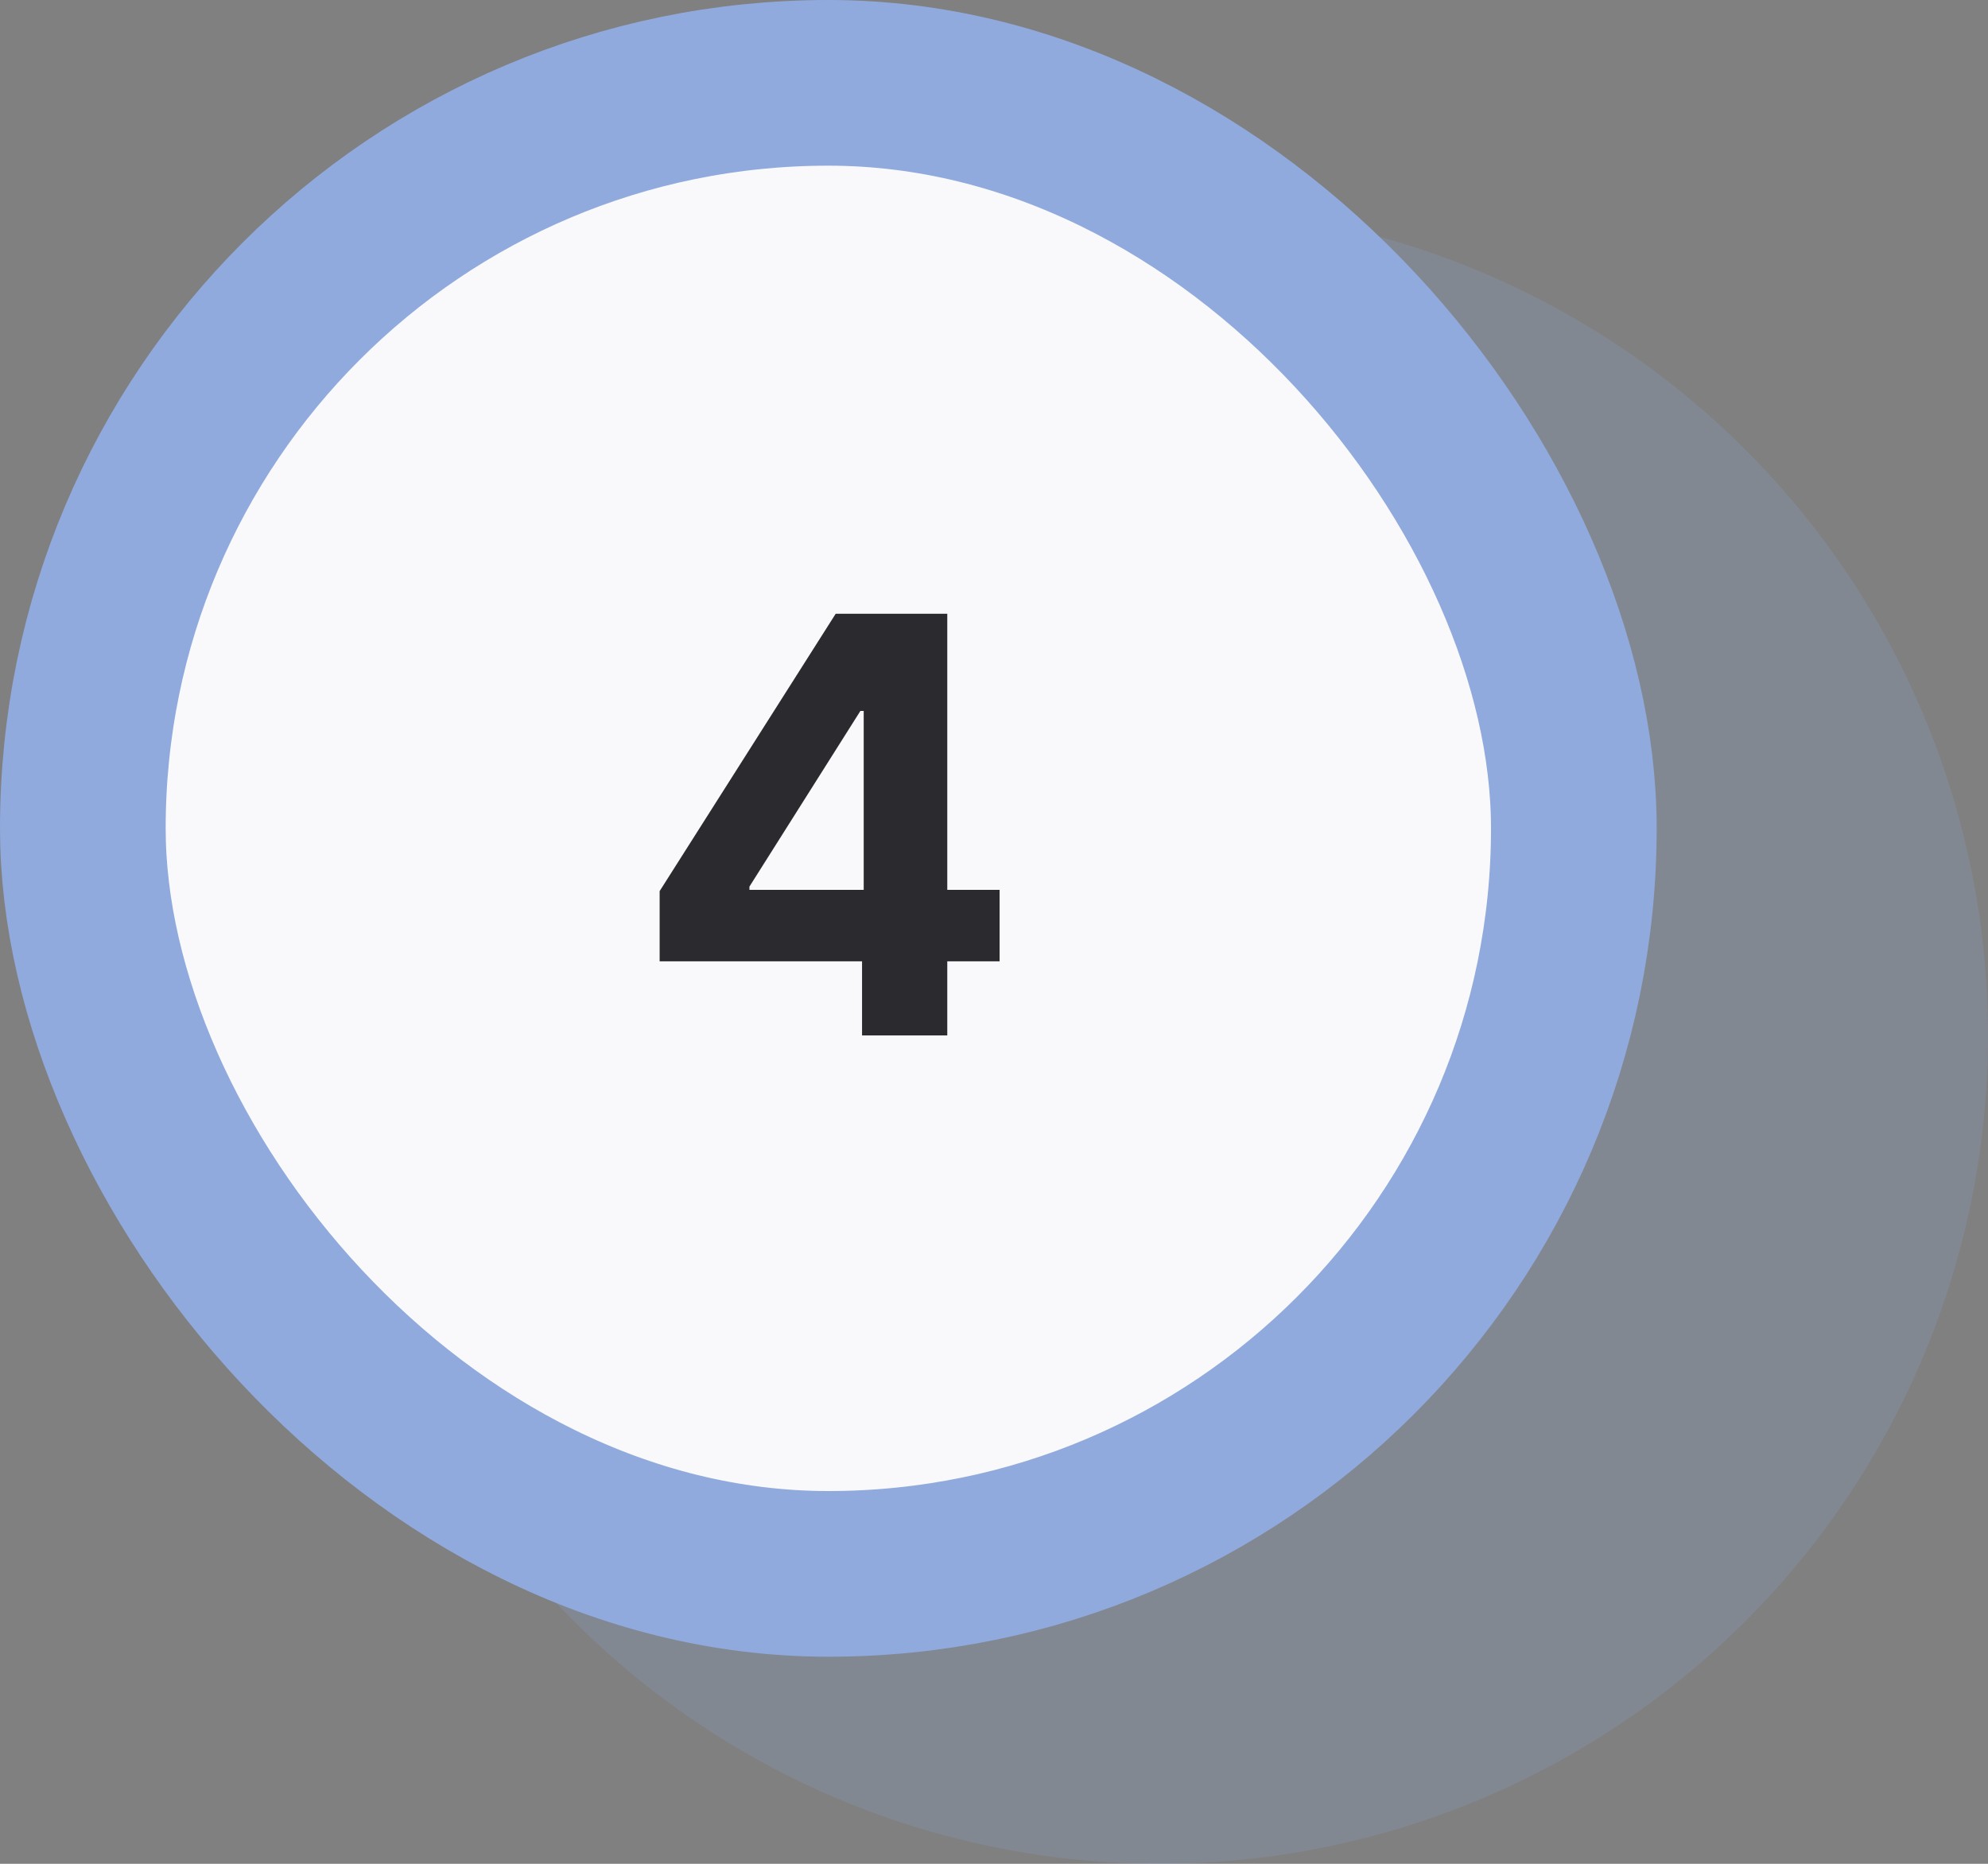 <svg width="48" height="45" viewBox="0 0 48 45" fill="none" xmlns="http://www.w3.org/2000/svg">
<rect x="0" y="0" width="48" height="45" fill="#808080" stroke="none"/>
<circle opacity="0.2" cx="28" cy="25" r="20" fill="#90AADD"/>
<rect x="2" y="2" width="36" height="36" rx="18" fill="#F9F9FB"/>
<path d="M15.927 23.21H20.814V25H22.872V23.21H24.135V21.485H22.872V14.818H20.178L15.927 21.515V23.21ZM20.854 21.485H18.095V21.406L20.774 17.165H20.854V21.485Z" fill="#2B2A2E"/>
<rect x="2" y="2" width="36" height="36" rx="18" stroke="#90AADD" stroke-width="4"/>
</svg>

